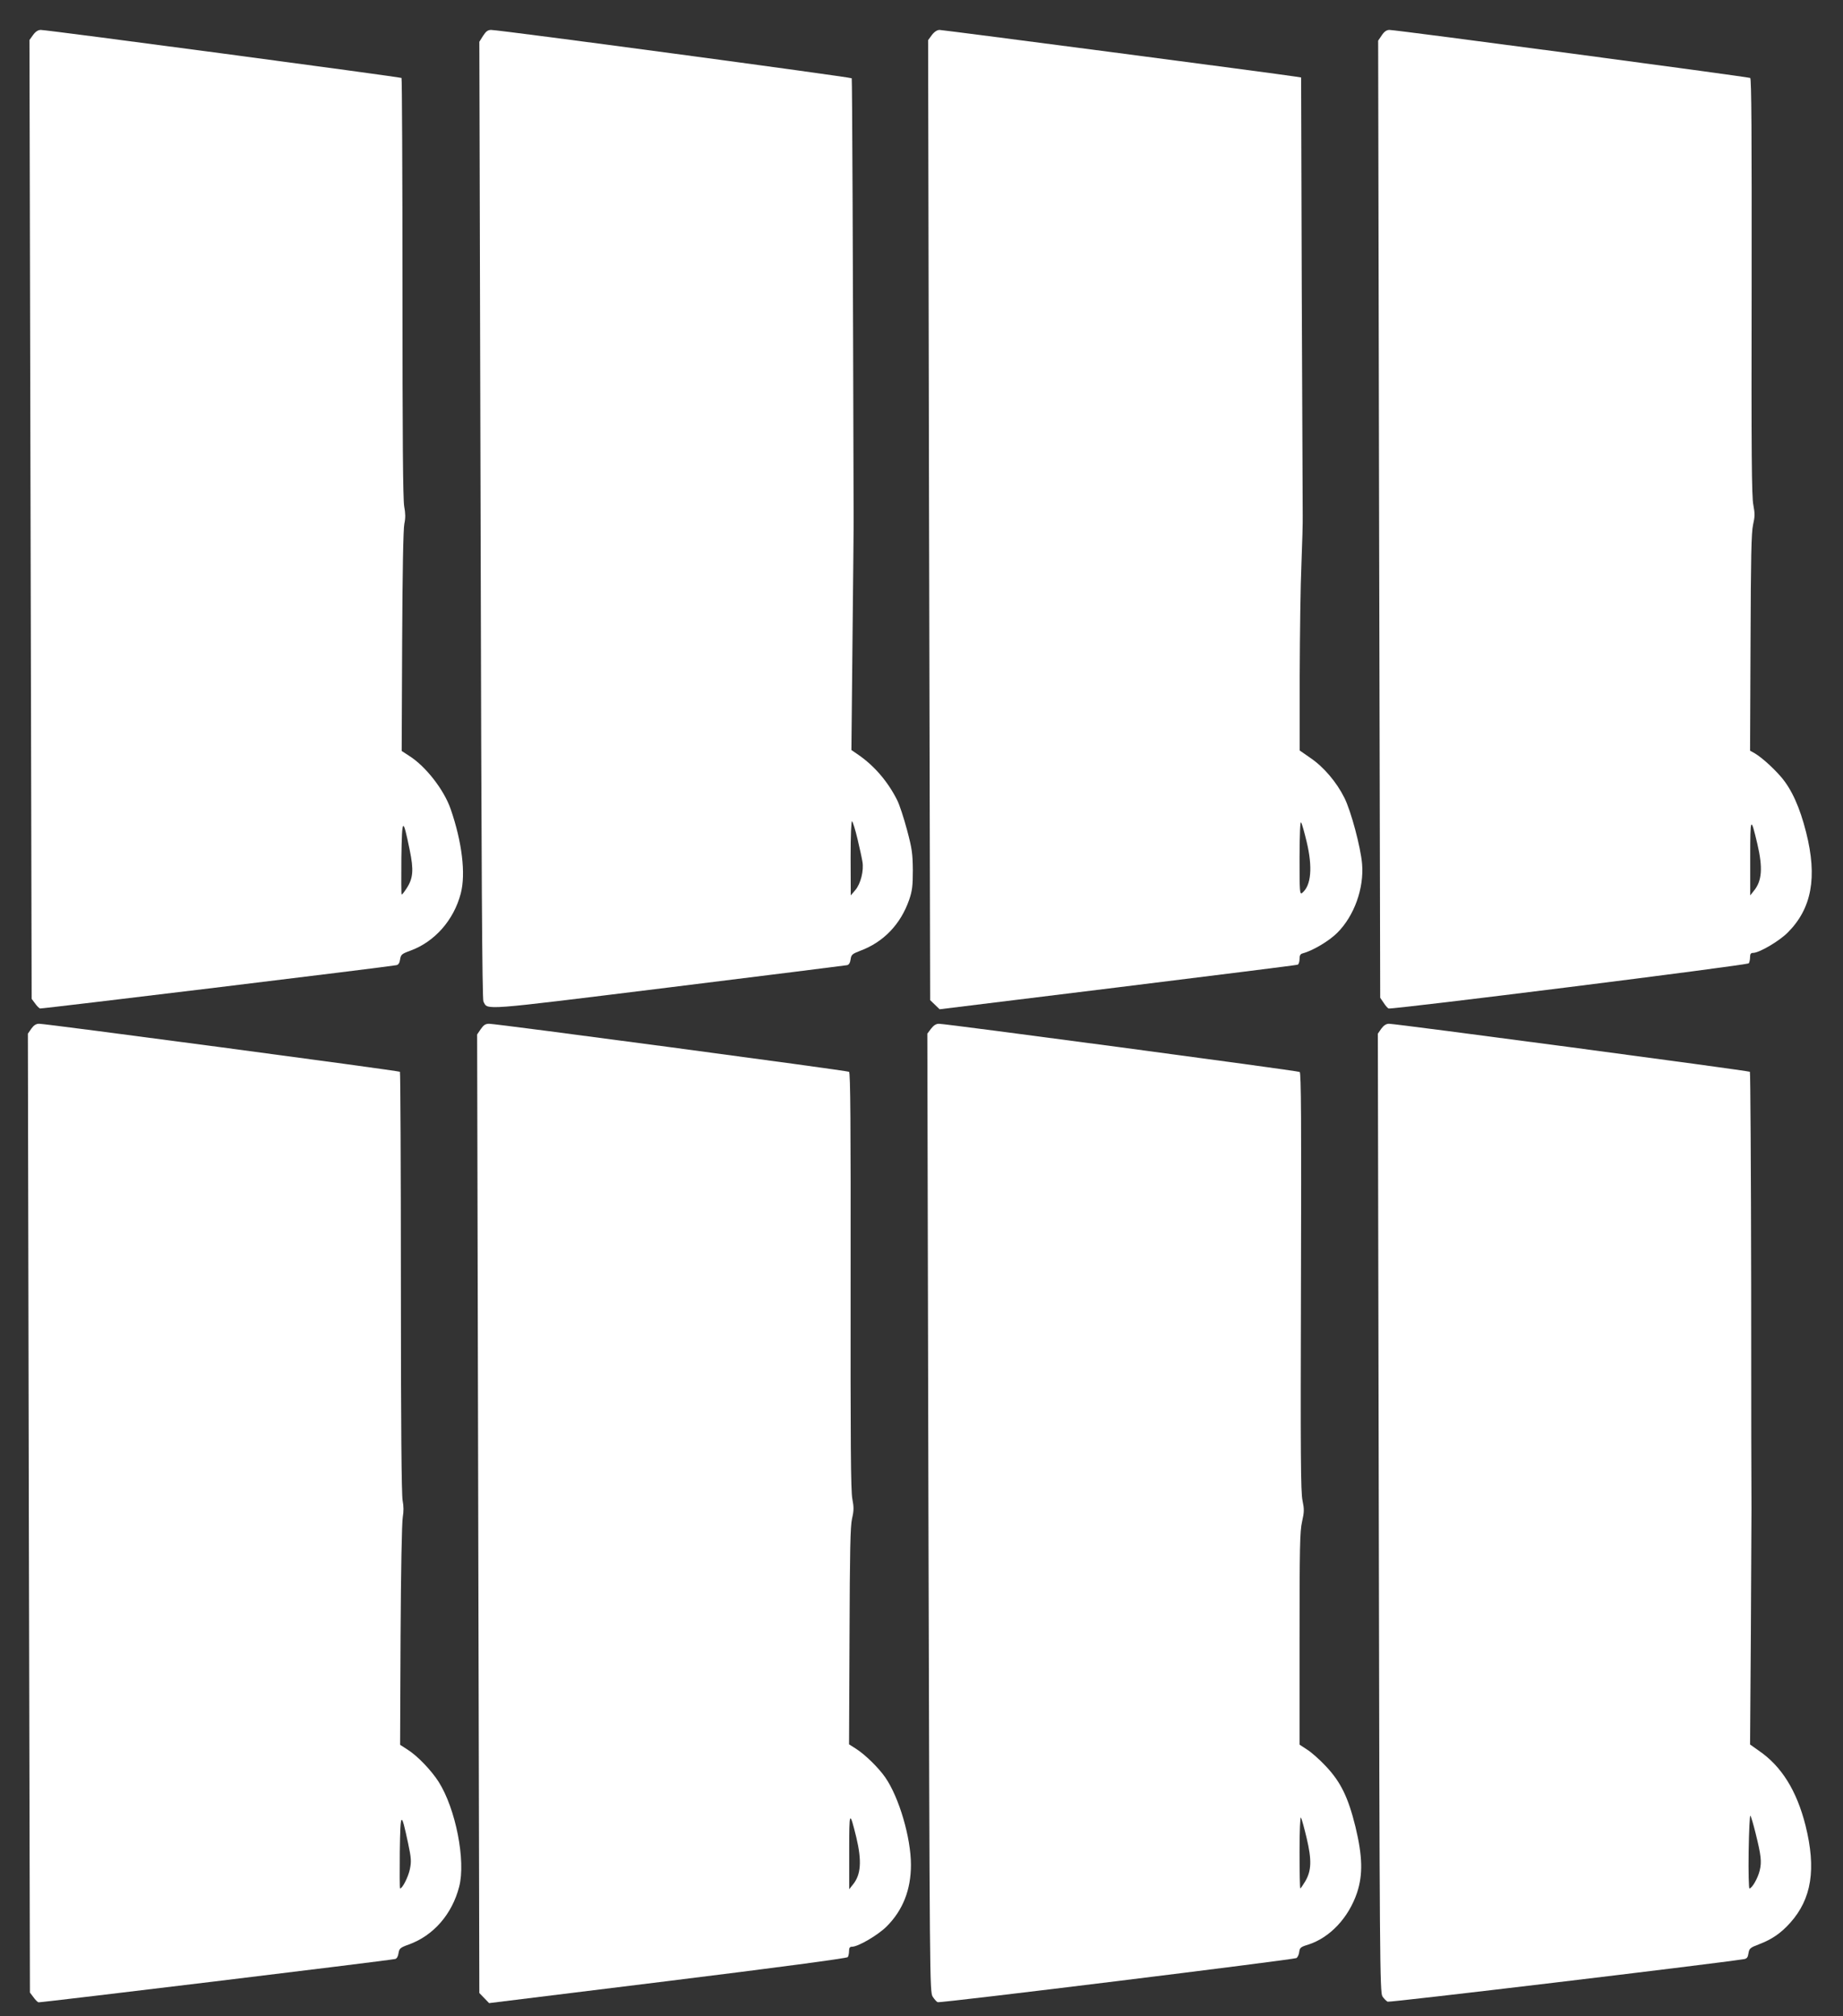 <?xml version="1.0" standalone="no"?>
<!DOCTYPE svg PUBLIC "-//W3C//DTD SVG 20010904//EN"
 "http://www.w3.org/TR/2001/REC-SVG-20010904/DTD/svg10.dtd">
<svg version="1.0" xmlns="http://www.w3.org/2000/svg"
 width="1170pt" height="1280pt" viewBox="0 0 1170 1280"
 preserveAspectRatio="xMidYMid meet">
<rect x="0" y="0" width="1170" height="1280" fill="#333333" stroke="none"/>
<g transform="translate(0,1280) scale(0.1,-0.1)"
fill="#ffffff" stroke="none">
<path d="M210 12578 l-23 -32 7 -3044 7 -3044 21 -28 c11 -16 26 -31 32 -33 9
-3 2200 263 2262 275 13 2 21 14 24 37 5 30 10 35 65 55 154 56 276 194 320
363 33 125 8 328 -64 536 -42 122 -158 271 -262 337 l-49 32 3 697 c2 437 7
715 14 746 8 36 7 67 -1 110 -8 43 -11 440 -11 1387 0 729 -3 1329 -6 1333 -7
6 -2246 305 -2290 305 -17 0 -33 -10 -49 -32z m2391 -5175 c26 -126 22 -179
-19 -242 -14 -22 -29 -41 -32 -41 -3 0 -3 105 -2 232 4 261 9 265 53 51z"/>
<path d="M3067 12573 l-24 -38 8 -3036 c5 -2234 10 -3042 18 -3058 30 -55 -34
-60 1173 89 615 76 1125 140 1135 142 12 2 20 15 23 37 4 30 11 35 60 54 149
55 258 169 312 325 19 56 23 87 23 187 -1 106 -5 136 -37 256 -20 75 -48 161
-63 190 -59 117 -144 216 -245 286 l-45 31 7 703 c4 387 8 742 7 789 -4 1604
-9 2766 -12 2773 -2 7 -2234 307 -2289 307 -21 0 -33 -9 -51 -37z m2377 -5101
c14 -59 28 -123 31 -143 10 -56 -11 -140 -45 -180 l-29 -34 -1 238 c0 141 4
236 9 233 5 -4 21 -54 35 -114z"/>
<path d="M5916 12578 l-24 -33 6 -3047 7 -3048 30 -29 30 -29 1130 139 c622
77 1136 141 1143 144 6 2 12 18 12 36 0 23 5 32 20 36 64 17 167 78 220 131
107 107 170 282 157 437 -9 106 -70 335 -112 419 -49 99 -131 196 -215 253
l-69 48 0 475 c1 261 5 581 11 710 5 129 9 267 8 305 0 39 -3 680 -6 1427 l-4
1356 -38 6 c-106 17 -2236 296 -2257 296 -15 0 -33 -11 -49 -32z m2379 -5122
c39 -163 29 -278 -28 -325 -16 -12 -17 4 -17 225 1 159 4 233 10 222 6 -9 21
-64 35 -122z"/>
<path d="M8772 12576 l-23 -34 6 -3039 7 -3038 22 -32 c11 -18 26 -34 31 -36
21 -8 2280 275 2287 287 4 6 8 23 8 39 0 20 5 27 19 27 39 0 165 74 220 129
153 153 189 351 117 636 -40 159 -92 274 -159 352 -51 59 -122 123 -167 150
l-30 17 3 686 c2 545 5 698 16 748 12 52 12 72 2 125 -11 49 -13 337 -11 1383
1 975 -1 1323 -9 1329 -12 7 -2246 305 -2290 305 -18 0 -33 -10 -49 -34z
m2384 -5133 c36 -153 30 -236 -22 -299 l-23 -29 0 240 c0 261 3 265 45 88z"/>
<path d="M199 6269 l-22 -32 6 -3044 7 -3044 22 -29 c11 -16 26 -31 32 -33 9
-3 2204 263 2264 275 11 2 19 16 22 37 5 30 10 35 65 55 156 56 275 192 320
367 43 164 -22 496 -131 667 -47 73 -134 164 -196 203 l-48 31 3 697 c2 394 8
719 14 749 6 35 6 69 -1 105 -7 35 -11 480 -11 1384 0 732 -3 1334 -6 1338 -7
7 -2245 305 -2290 305 -20 0 -34 -9 -50 -31z m2392 -5173 c20 -94 21 -115 11
-164 -10 -48 -47 -122 -62 -122 -3 0 -3 105 -2 232 4 260 8 264 53 54z"/>
<path d="M3052 6266 l-23 -34 7 -3043 7 -3043 31 -32 31 -32 1135 140 c689 85
1138 145 1142 152 4 6 8 23 8 39 0 20 5 27 19 27 39 0 165 74 220 129 103 103
154 233 154 391 0 171 -75 428 -163 555 -42 61 -129 146 -186 182 l-44 28 3
685 c2 545 5 698 16 748 12 51 12 73 2 125 -10 48 -12 358 -11 1383 1 997 -1
1324 -10 1329 -13 8 -2237 305 -2285 305 -23 0 -35 -8 -53 -34z m2384 -5131
c36 -151 30 -238 -22 -301 l-23 -29 0 240 c0 260 2 264 45 90z"/>
<path d="M5910 6268 l-23 -31 7 -3041 c8 -2982 8 -3042 27 -3073 11 -17 25
-33 32 -35 17 -7 2259 270 2277 280 8 5 16 22 18 39 3 26 9 32 56 46 138 44
257 170 311 330 38 115 35 231 -10 418 -46 187 -93 284 -187 384 -38 41 -92
89 -119 106 l-49 32 0 672 c0 582 2 682 16 744 14 62 14 79 3 133 -12 52 -13
299 -10 1389 3 1013 1 1328 -8 1333 -13 8 -2244 306 -2290 306 -19 0 -34 -10
-51 -32z m2385 -5138 c33 -139 31 -207 -9 -275 -15 -25 -29 -45 -31 -45 -3 0
-5 105 -5 233 0 132 4 226 9 217 5 -8 21 -67 36 -130z"/>
<path d="M8769 6269 l-22 -32 6 -3043 c5 -2840 7 -3045 23 -3069 9 -14 24 -29
33 -34 12 -6 2045 237 2261 270 20 3 26 11 30 38 5 30 10 35 68 57 79 30 137
69 197 136 136 152 166 341 97 618 -56 221 -152 376 -297 475 l-55 39 5 700
c2 386 4 744 4 796 -1 52 -2 696 -2 1432 -1 735 -5 1339 -8 1343 -7 7 -2246
305 -2291 305 -18 0 -33 -10 -49 -31z m2376 -5108 c35 -141 40 -182 26 -238
-12 -49 -49 -113 -65 -113 -4 0 -7 105 -5 234 2 129 7 232 11 228 4 -4 19 -54
33 -111z"/>
</g>
</svg>
